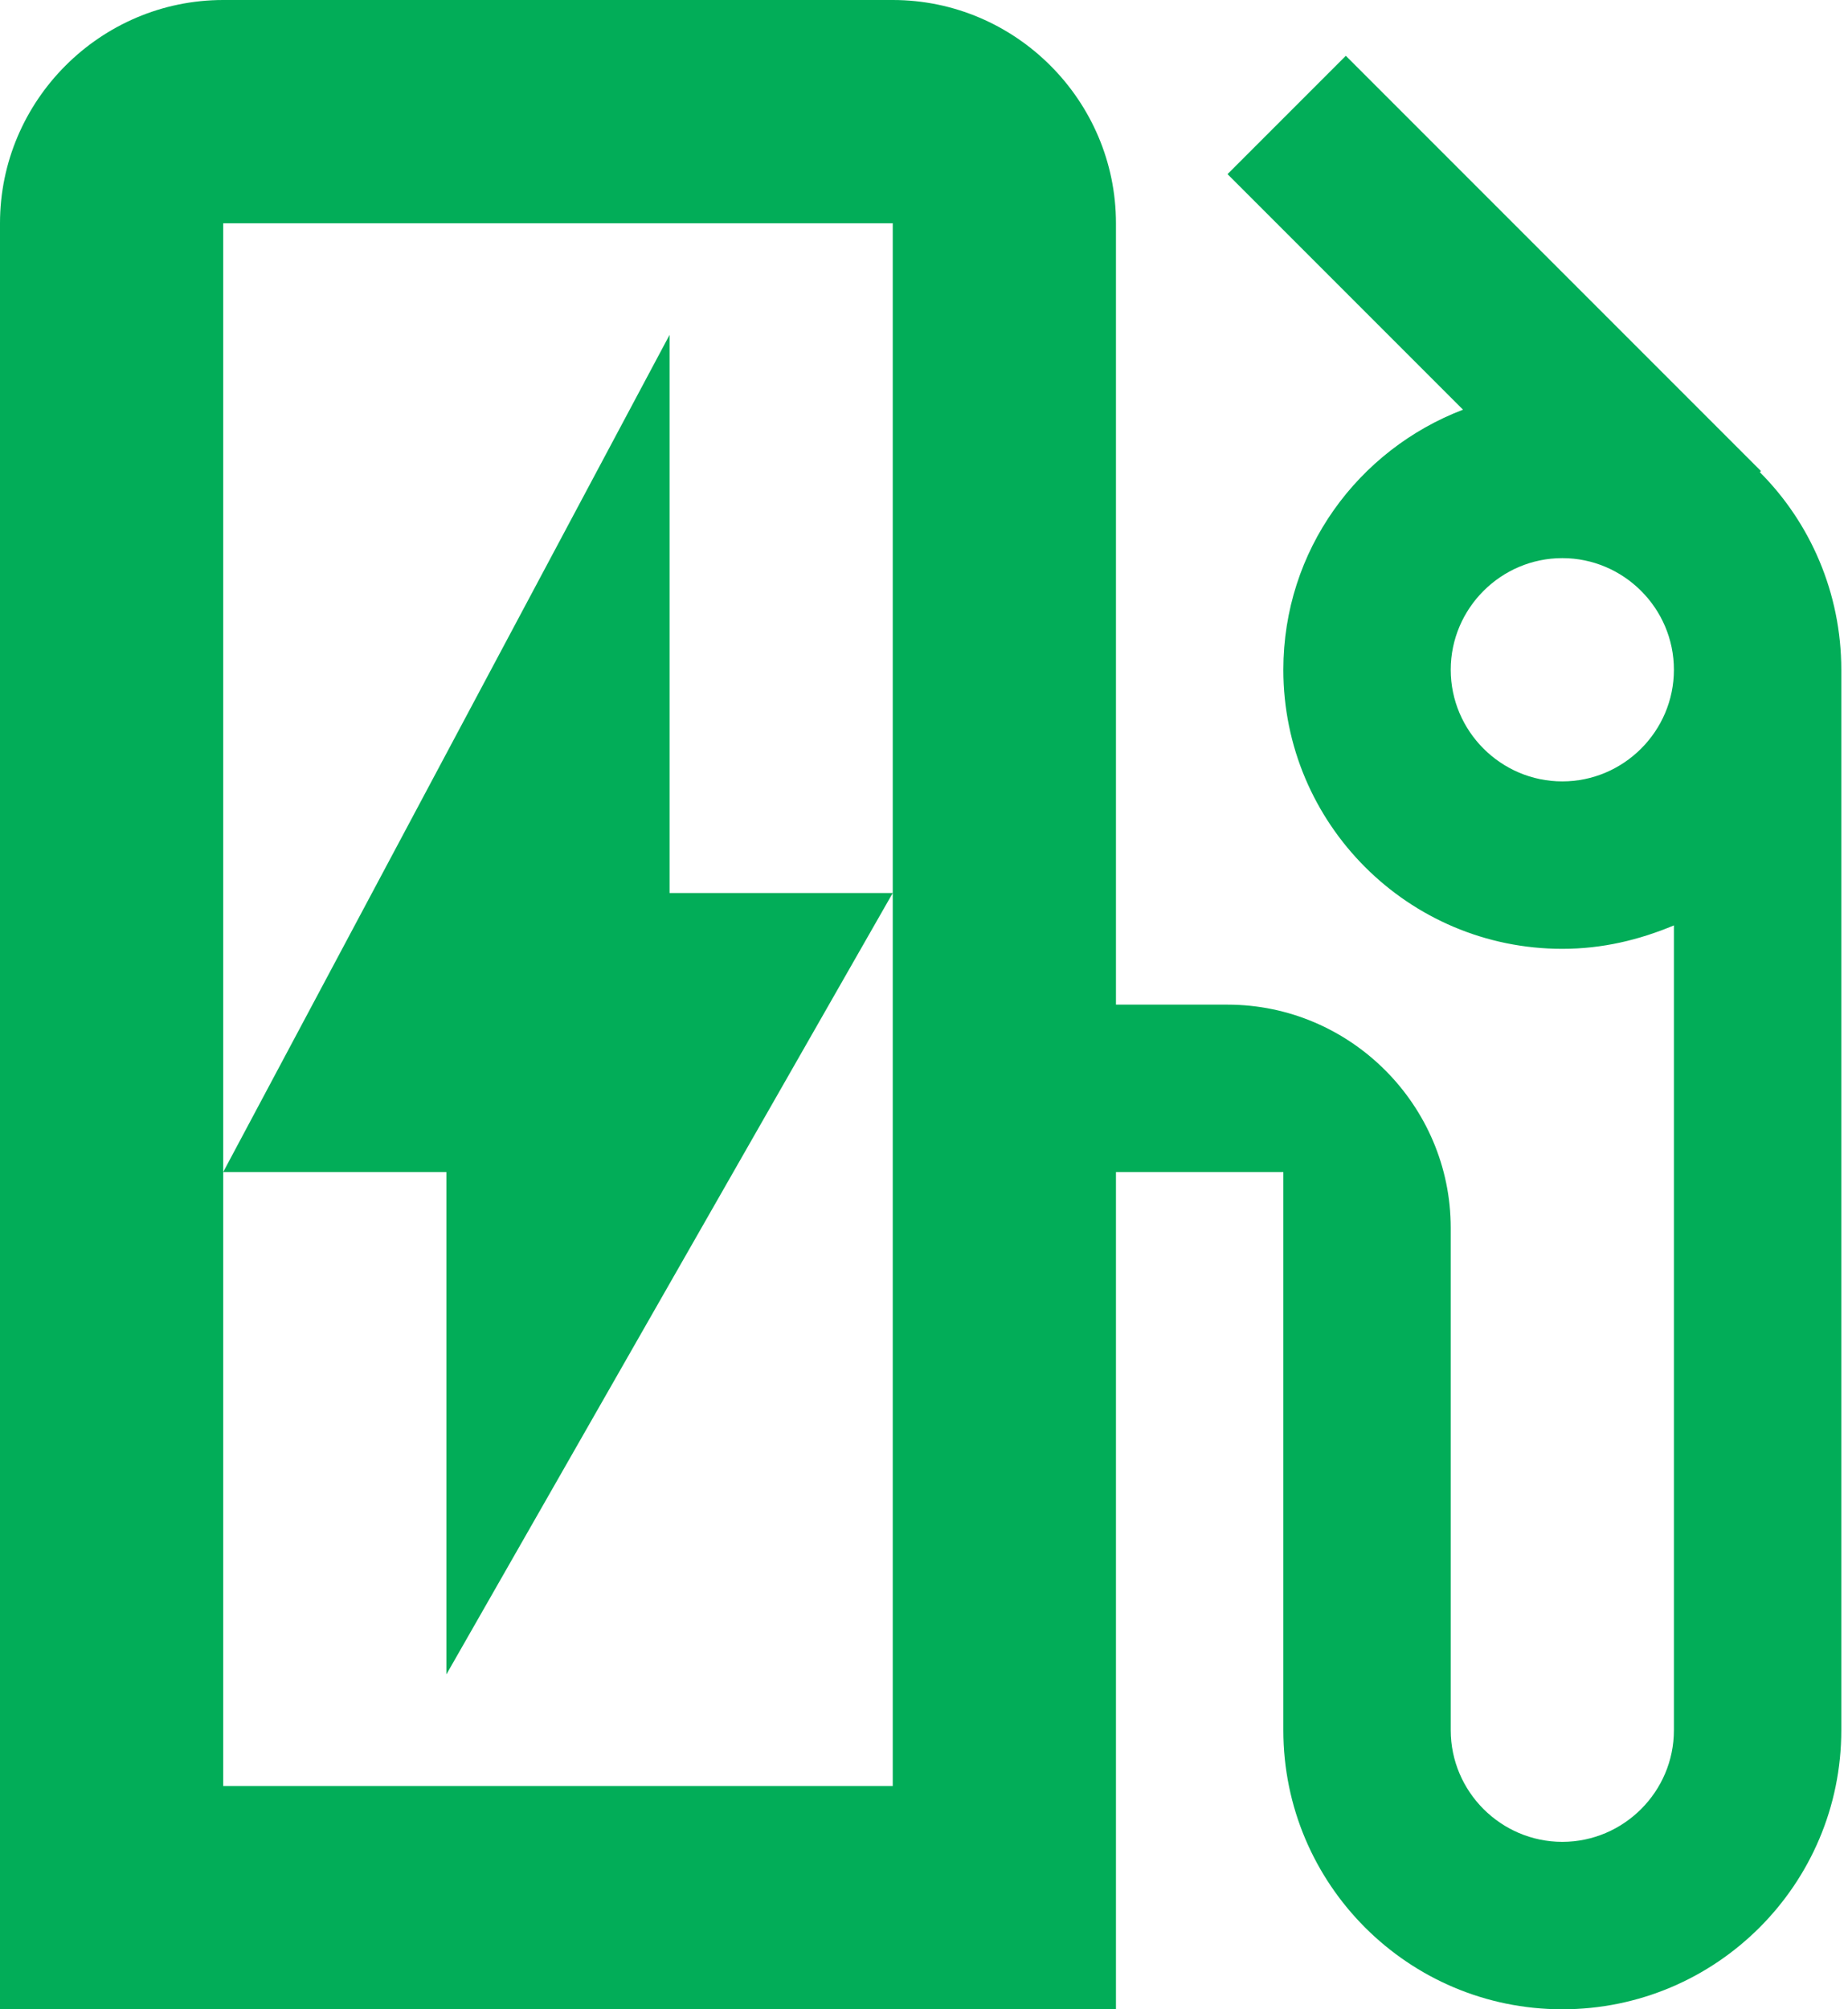 <svg width="69" height="75" viewBox="0 0 69 75" fill="none" xmlns="http://www.w3.org/2000/svg">
<path d="M65.708 17.625L65.75 17.583L50.25 2.083L45.833 6.5L54.625 15.292C50.708 16.792 47.917 20.542 47.917 25C47.917 30.75 52.583 35.417 58.333 35.417C59.833 35.417 61.208 35.083 62.5 34.542V64.583C62.5 66.875 60.625 68.75 58.333 68.75C56.042 68.75 54.167 66.875 54.167 64.583V45.833C54.167 41.25 50.417 37.5 45.833 37.5H41.667V8.333C41.667 3.75 37.917 0 33.333 0H8.333C3.75 0 0 3.75 0 8.333V75H41.667V43.75H47.917V64.583C47.917 70.333 52.583 75 58.333 75C64.083 75 68.75 70.333 68.75 64.583V25C68.75 22.125 67.583 19.5 65.708 17.625ZM33.333 33.333V66.667H8.333V8.333H33.333V33.333ZM58.333 29.167C56.042 29.167 54.167 27.292 54.167 25C54.167 22.708 56.042 20.833 58.333 20.833C60.625 20.833 62.5 22.708 62.5 25C62.5 27.292 60.625 29.167 58.333 29.167ZM25 12.5L8.333 43.75H16.667V62.5L33.333 33.333H25V12.5Z" fill="#02AD58"/>
</svg>
